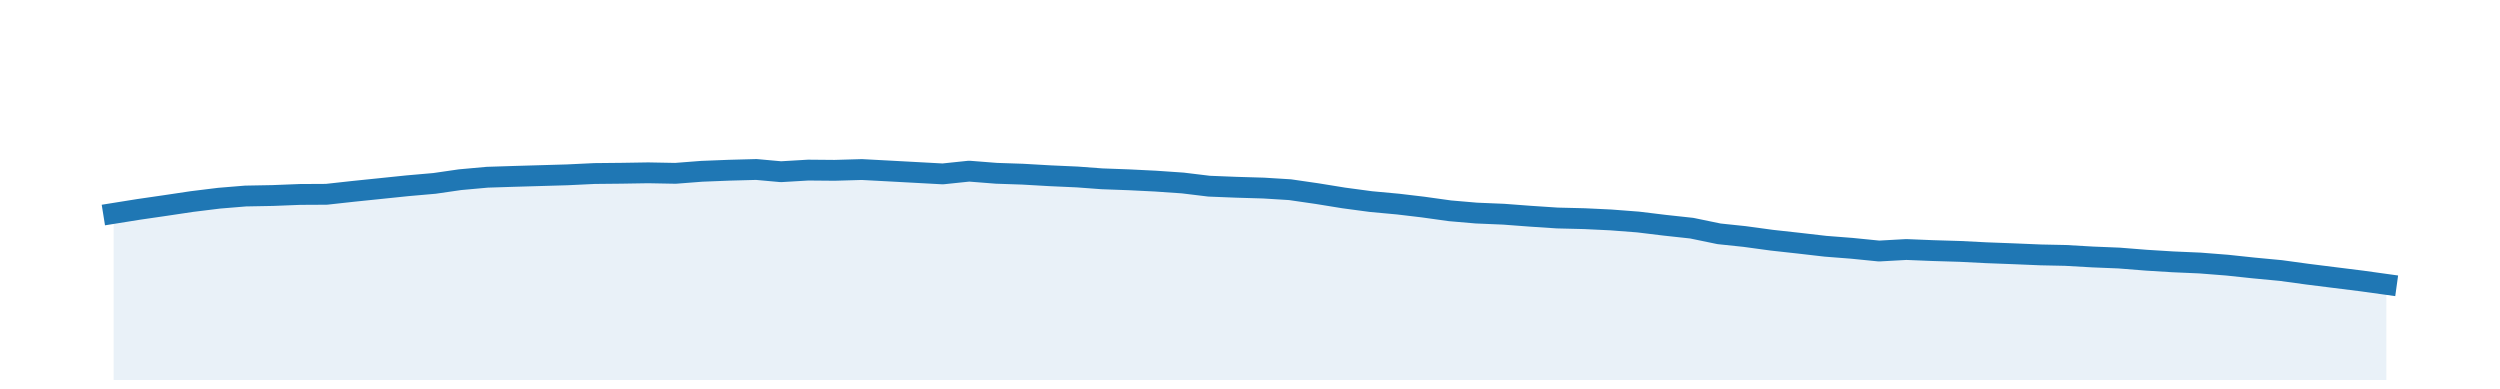 <?xml version="1.0" encoding="utf-8" standalone="no"?>
<!DOCTYPE svg PUBLIC "-//W3C//DTD SVG 1.1//EN"
  "http://www.w3.org/Graphics/SVG/1.1/DTD/svg11.dtd">
<!-- Created with matplotlib (http://matplotlib.org/) -->
<svg height="28pt" version="1.1" viewBox="0 0 180 28" width="180pt" xmlns="http://www.w3.org/2000/svg" xmlns:xlink="http://www.w3.org/1999/xlink">
 <defs>
  <style type="text/css">
*{stroke-linecap:butt;stroke-linejoin:round;}
  </style>
 </defs>
 <g id="figure_1">
  <g id="patch_1">
   <path d="M 0 28.8 
L 180 28.8 
L 180 0 
L 0 0 
z
" style="fill:none;"/>
  </g>
  <g id="axes_1">
   <g id="patch_2">
    <path d="M 0 27.36 
L 180 27.36 
L 180 1.44 
L 0 1.44 
z
" style="fill:none;"/>
   </g>
   <g id="PolyCollection_1">
    <path clip-path="url(#pb7d063c91e)" d="M 8.182 27.36 
L 8.182 15.364 
L 9.954 15.08 
L 11.917 14.795 
L 13.816 14.511 
L 15.778 14.27 
L 17.677 14.114 
L 19.64 14.077 
L 21.602 14 
L 23.501 13.99 
L 25.463 13.774 
L 27.362 13.579 
L 29.325 13.376 
L 31.287 13.204 
L 33.123 12.938 
L 35.085 12.761 
L 36.984 12.7 
L 38.947 12.643 
L 40.846 12.588 
L 42.808 12.494 
L 44.771 12.474 
L 46.67 12.443 
L 48.632 12.48 
L 50.531 12.333 
L 52.493 12.256 
L 54.456 12.203 
L 56.228 12.363 
L 58.191 12.247 
L 60.09 12.264 
L 62.052 12.207 
L 63.951 12.308 
L 65.913 12.414 
L 67.876 12.521 
L 69.775 12.323 
L 71.737 12.477 
L 73.636 12.541 
L 75.599 12.654 
L 77.561 12.742 
L 79.334 12.874 
L 81.296 12.946 
L 83.195 13.04 
L 85.157 13.175 
L 87.056 13.405 
L 89.019 13.483 
L 90.981 13.541 
L 92.88 13.658 
L 94.843 13.943 
L 96.742 14.251 
L 98.704 14.514 
L 100.666 14.695 
L 102.439 14.905 
L 104.401 15.178 
L 106.3 15.341 
L 108.263 15.423 
L 110.162 15.566 
L 112.124 15.696 
L 114.087 15.744 
L 115.986 15.835 
L 117.948 15.985 
L 119.847 16.216 
L 121.809 16.429 
L 123.772 16.835 
L 125.608 17.028 
L 127.57 17.295 
L 129.469 17.504 
L 131.431 17.73 
L 133.33 17.878 
L 135.293 18.074 
L 137.255 17.965 
L 139.154 18.042 
L 141.117 18.101 
L 143.016 18.197 
L 144.978 18.271 
L 146.94 18.353 
L 148.713 18.39 
L 150.675 18.502 
L 152.574 18.579 
L 154.537 18.735 
L 156.436 18.852 
L 158.398 18.937 
L 160.36 19.091 
L 162.26 19.293 
L 164.222 19.478 
L 166.121 19.738 
L 168.083 19.984 
L 170.046 20.229 
L 171.818 20.475 
L 171.818 27.36 
L 171.818 27.36 
L 170.046 27.36 
L 168.083 27.36 
L 166.121 27.36 
L 164.222 27.36 
L 162.26 27.36 
L 160.36 27.36 
L 158.398 27.36 
L 156.436 27.36 
L 154.537 27.36 
L 152.574 27.36 
L 150.675 27.36 
L 148.713 27.36 
L 146.94 27.36 
L 144.978 27.36 
L 143.016 27.36 
L 141.117 27.36 
L 139.154 27.36 
L 137.255 27.36 
L 135.293 27.36 
L 133.33 27.36 
L 131.431 27.36 
L 129.469 27.36 
L 127.57 27.36 
L 125.608 27.36 
L 123.772 27.36 
L 121.809 27.36 
L 119.847 27.36 
L 117.948 27.36 
L 115.986 27.36 
L 114.087 27.36 
L 112.124 27.36 
L 110.162 27.36 
L 108.263 27.36 
L 106.3 27.36 
L 104.401 27.36 
L 102.439 27.36 
L 100.666 27.36 
L 98.704 27.36 
L 96.742 27.36 
L 94.843 27.36 
L 92.88 27.36 
L 90.981 27.36 
L 89.019 27.36 
L 87.056 27.36 
L 85.157 27.36 
L 83.195 27.36 
L 81.296 27.36 
L 79.334 27.36 
L 77.561 27.36 
L 75.599 27.36 
L 73.636 27.36 
L 71.737 27.36 
L 69.775 27.36 
L 67.876 27.36 
L 65.913 27.36 
L 63.951 27.36 
L 62.052 27.36 
L 60.09 27.36 
L 58.191 27.36 
L 56.228 27.36 
L 54.456 27.36 
L 52.493 27.36 
L 50.531 27.36 
L 48.632 27.36 
L 46.67 27.36 
L 44.771 27.36 
L 42.808 27.36 
L 40.846 27.36 
L 38.947 27.36 
L 36.984 27.36 
L 35.085 27.36 
L 33.123 27.36 
L 31.287 27.36 
L 29.325 27.36 
L 27.362 27.36 
L 25.463 27.36 
L 23.501 27.36 
L 21.602 27.36 
L 19.64 27.36 
L 17.677 27.36 
L 15.778 27.36 
L 13.816 27.36 
L 11.917 27.36 
L 9.954 27.36 
L 8.182 27.36 
z
" style="fill:#1f77b4;fill-opacity:0.1;"/>
   </g>
   <g id="matplotlib.axis_1"/>
   <g id="matplotlib.axis_2"/>
   <g id="line2d_1">
    <path clip-path="url(#pb7d063c91e)" d="M 8.182 15.364 
L 9.954 15.08 
L 11.917 14.795 
L 13.816 14.511 
L 15.778 14.27 
L 17.677 14.114 
L 19.64 14.077 
L 21.602 14 
L 23.501 13.99 
L 25.463 13.774 
L 27.362 13.579 
L 29.325 13.376 
L 31.287 13.204 
L 33.123 12.938 
L 35.085 12.761 
L 36.984 12.7 
L 38.947 12.643 
L 40.846 12.588 
L 42.808 12.494 
L 44.771 12.474 
L 46.67 12.443 
L 48.632 12.48 
L 50.531 12.333 
L 52.493 12.256 
L 54.456 12.203 
L 56.228 12.363 
L 58.191 12.247 
L 60.09 12.264 
L 62.052 12.207 
L 63.951 12.308 
L 65.913 12.414 
L 67.876 12.521 
L 69.775 12.323 
L 71.737 12.477 
L 73.636 12.541 
L 75.599 12.654 
L 77.561 12.742 
L 79.334 12.874 
L 81.296 12.946 
L 83.195 13.04 
L 85.157 13.175 
L 87.056 13.405 
L 89.019 13.483 
L 90.981 13.541 
L 92.88 13.658 
L 94.843 13.943 
L 96.742 14.251 
L 98.704 14.514 
L 100.666 14.695 
L 102.439 14.905 
L 104.401 15.178 
L 106.3 15.341 
L 108.263 15.423 
L 110.162 15.566 
L 112.124 15.696 
L 114.087 15.744 
L 115.986 15.835 
L 117.948 15.985 
L 119.847 16.216 
L 121.809 16.429 
L 123.772 16.835 
L 125.608 17.028 
L 127.57 17.295 
L 129.469 17.504 
L 131.431 17.73 
L 133.33 17.878 
L 135.293 18.074 
L 137.255 17.965 
L 139.154 18.042 
L 141.117 18.101 
L 143.016 18.197 
L 144.978 18.271 
L 146.94 18.353 
L 148.713 18.39 
L 150.675 18.502 
L 152.574 18.579 
L 154.537 18.735 
L 156.436 18.852 
L 158.398 18.937 
L 160.36 19.091 
L 162.26 19.293 
L 164.222 19.478 
L 166.121 19.738 
L 168.083 19.984 
L 170.046 20.229 
L 171.818 20.475 
" style="fill:none;stroke:#1f77b4;stroke-linecap:square;stroke-width:1.5;"/>
   </g>
  </g>
 </g>
 <defs>
  <clipPath id="pb7d063c91e">
   <rect height="25.92" width="180" x="0" y="1.44"/>
  </clipPath>
 </defs>
</svg>

